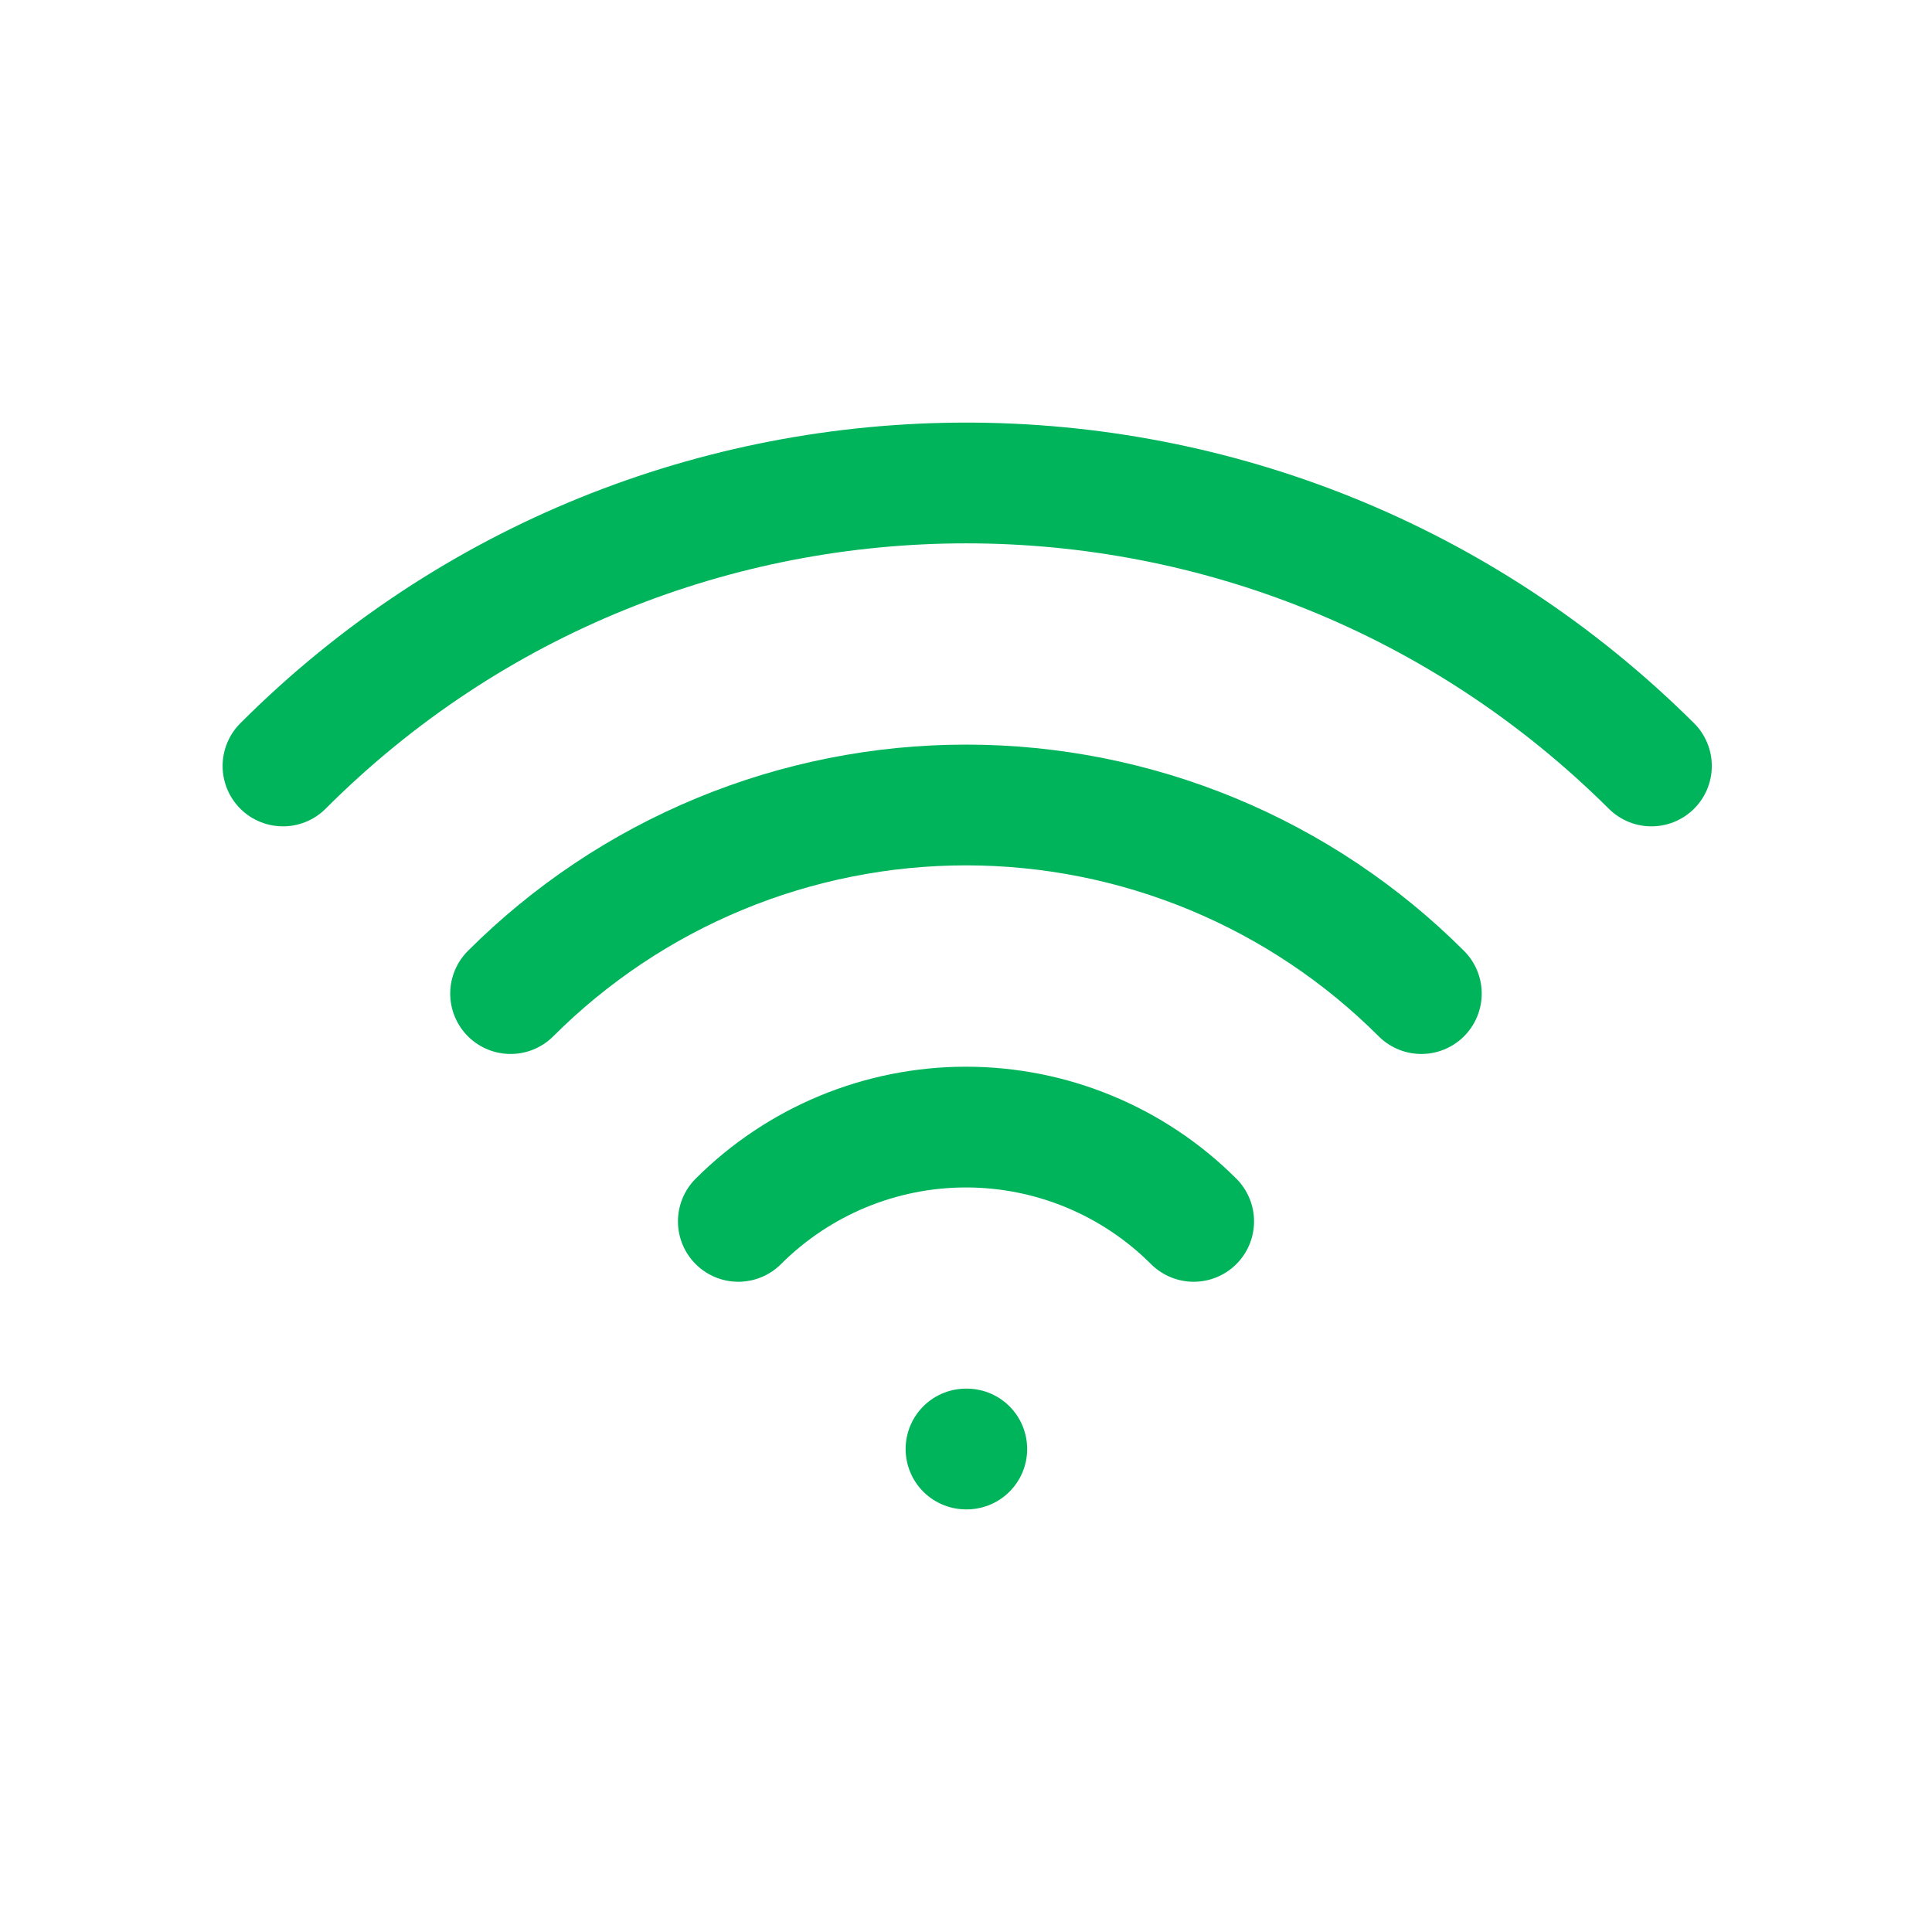 <svg width="32" height="32" viewBox="0 0 32 32" fill="none" xmlns="http://www.w3.org/2000/svg">
<g clip-path="url(#clip0_5098_6030)">
<path d="M16 24H16.013" stroke="#00B45C" stroke-width="2" stroke-linecap="round" stroke-linejoin="round"/>
<path d="M12.229 20.23C13.23 19.23 14.586 18.668 16 18.668C17.414 18.668 18.771 19.23 19.771 20.23" stroke="#00B45C" stroke-width="2" stroke-linecap="round" stroke-linejoin="round"/>
<path d="M8.457 16.457C9.448 15.467 10.623 14.681 11.918 14.145C13.212 13.609 14.599 13.333 16 13.333C17.401 13.333 18.788 13.609 20.082 14.145C21.376 14.681 22.552 15.467 23.542 16.457" stroke="#00B45C" stroke-width="2" stroke-linecap="round" stroke-linejoin="round"/>
<path d="M4.687 12.687C10.934 6.437 21.065 6.437 27.353 12.687" stroke="#00B45C" stroke-width="2" stroke-linecap="round" stroke-linejoin="round"/>
</g>
<defs>
<clipPath id="clip0_5098_6030">
<rect width="32" height="32" fill="white"/>
</clipPath>
</defs>
</svg>
